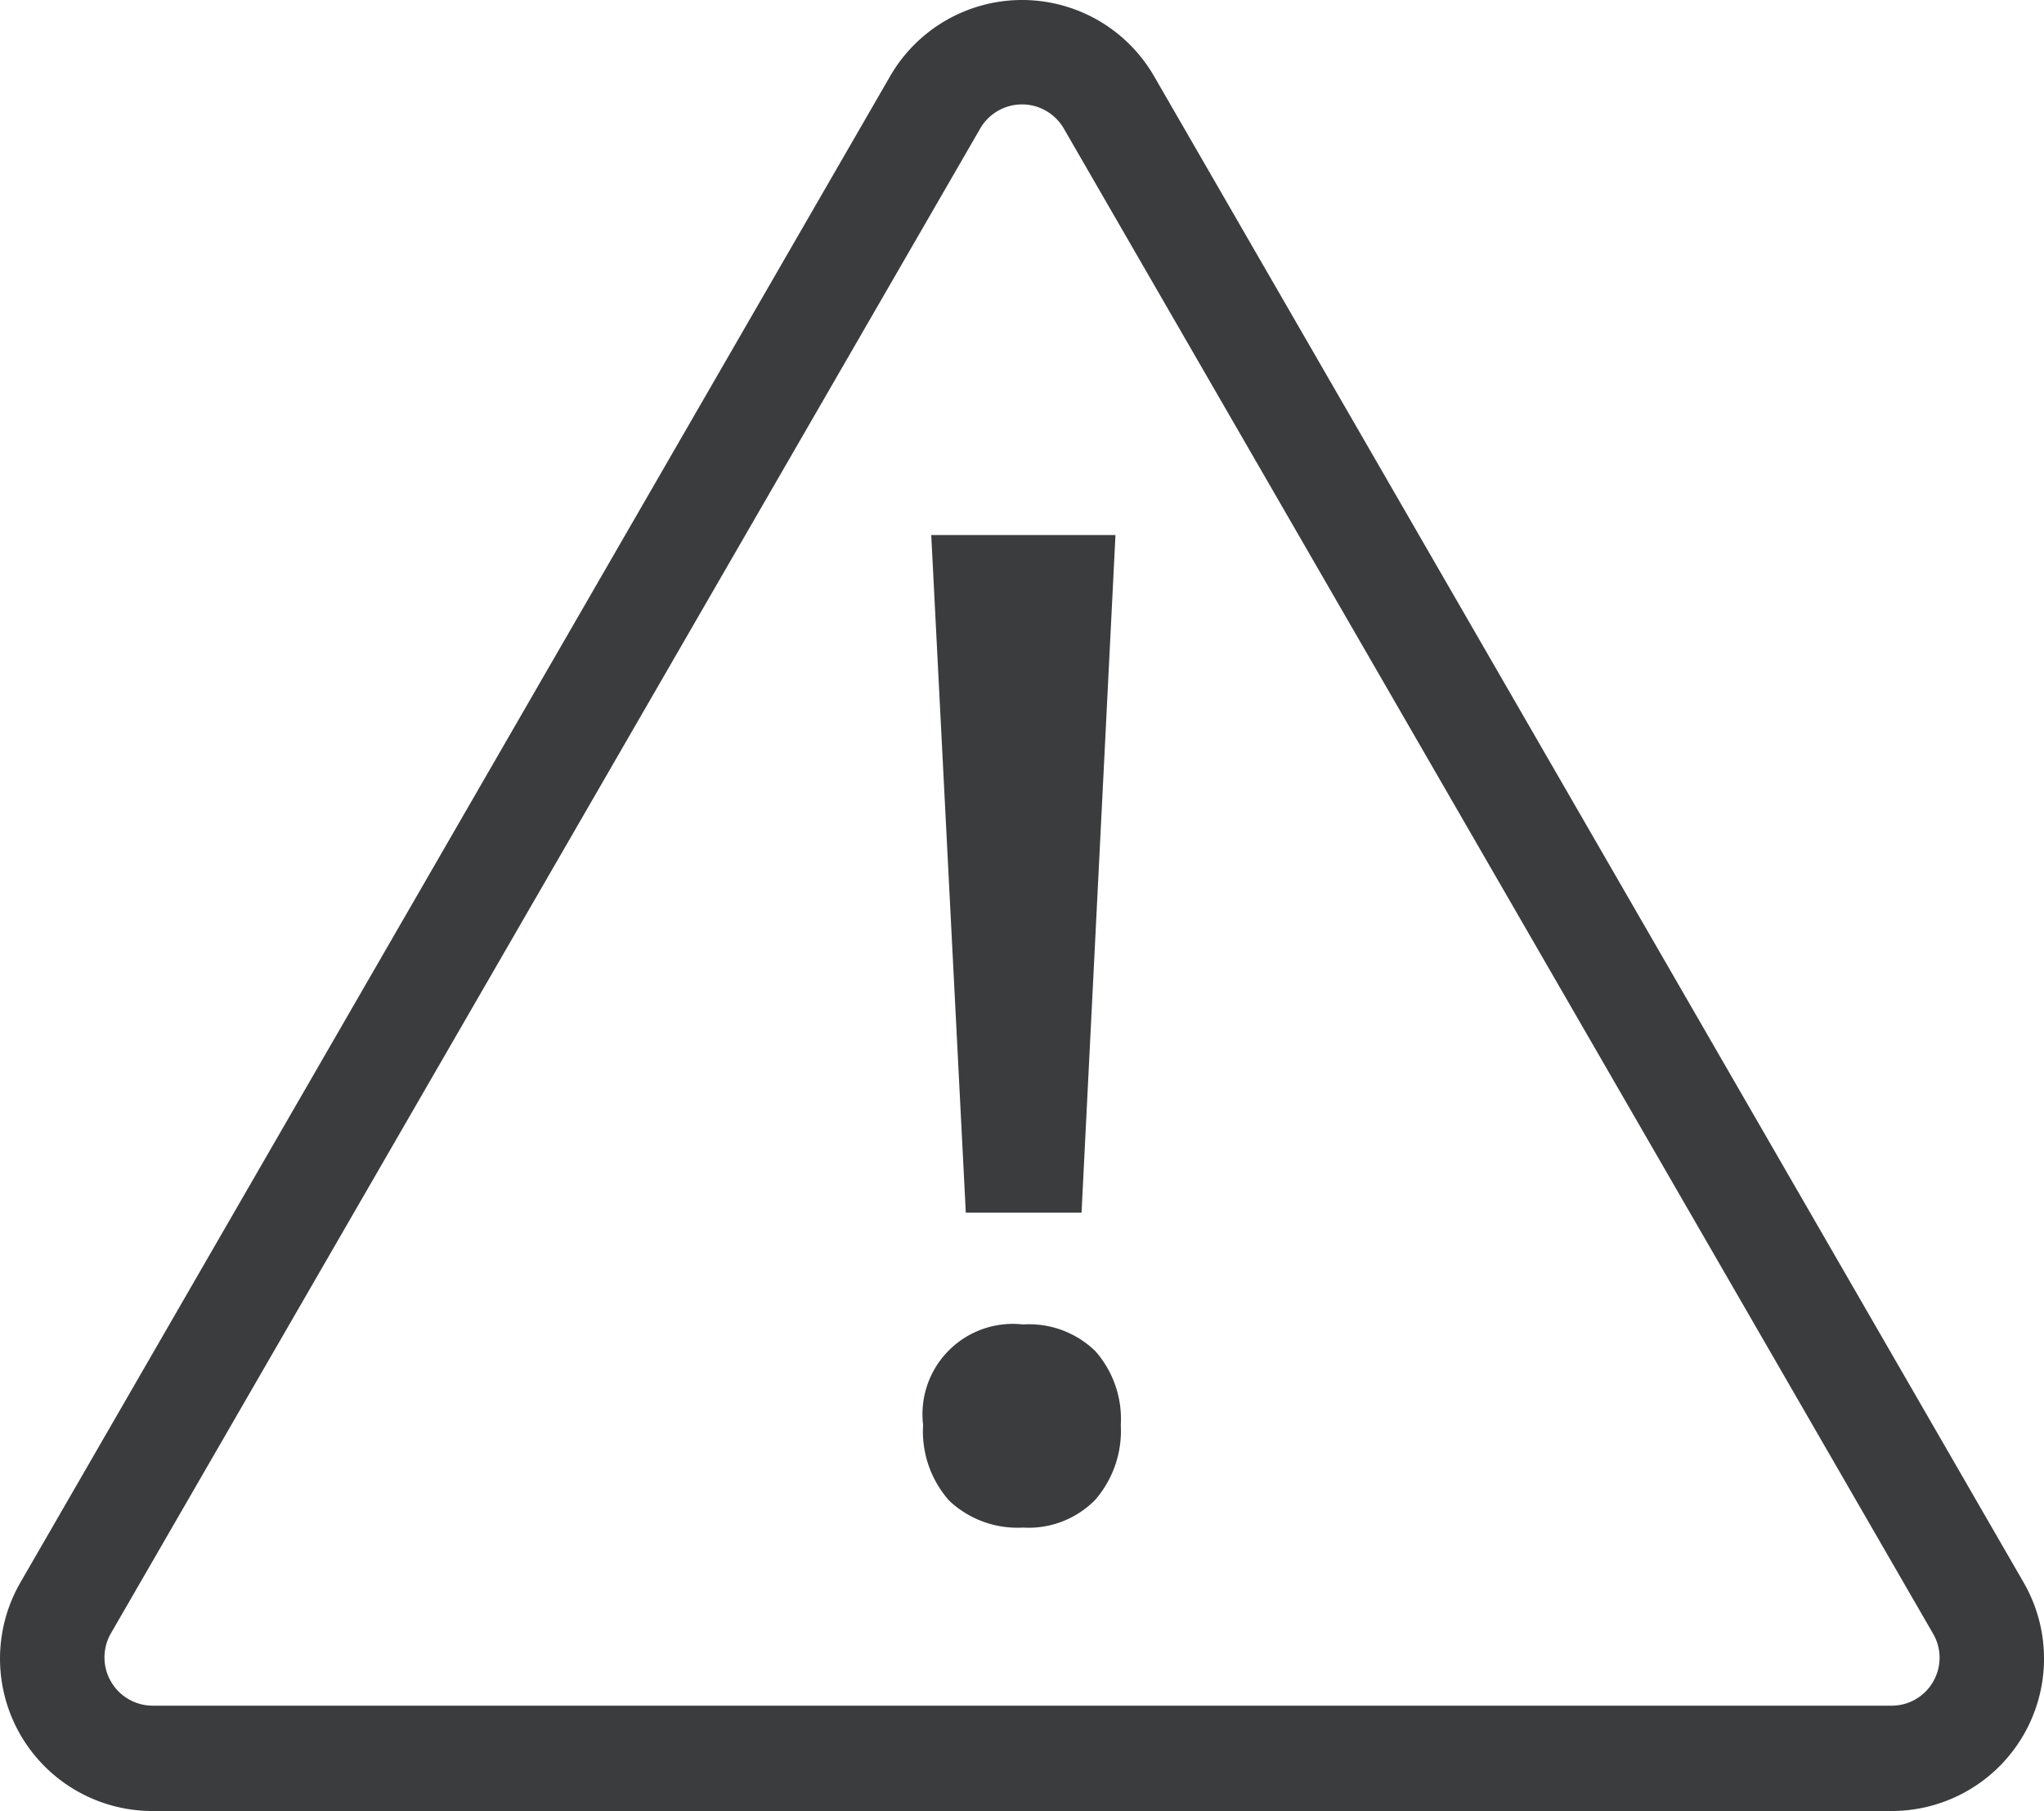 <svg id="alerte" xmlns="http://www.w3.org/2000/svg" width="61.089" height="54.125" viewBox="0 0 61.089 54.125">
  <path id="Tracé_43310" data-name="Tracé 43310" d="M61.38,53.51,35.4,8.507a4.554,4.554,0,0,0-7.889,0l-25.983,45A4.554,4.554,0,0,0,5.47,60.354H57.435A4.554,4.554,0,0,0,61.38,53.51Zm-2.694,2.974a1.425,1.425,0,0,1-1.244.722H5.47A1.443,1.443,0,0,1,4.225,55.04L30.208,10.062a1.443,1.443,0,0,1,2.489,0l25.989,45A1.425,1.425,0,0,1,58.686,56.484Z" transform="translate(-0.908 -6.229)" fill="#3a3c3d"/>
  <path id="Tracé_43311" data-name="Tracé 43311" d="M50.132,52.182,51.146,31.93H45.64l1.033,20.252Z" transform="translate(-17.808 -15.939)" fill="#3a3c3d"/>
  <path id="Tracé_43312" data-name="Tracé 43312" d="M48.225,69.839a2.7,2.7,0,0,0-2.987,3.005,3.111,3.111,0,0,0,.784,2.265,2.968,2.968,0,0,0,2.2.8,2.787,2.787,0,0,0,2.159-.828,3.148,3.148,0,0,0,.765-2.234,3.067,3.067,0,0,0-.759-2.209A2.831,2.831,0,0,0,48.225,69.839Z" transform="translate(-17.649 -30.255)" fill="#3a3c3d"/>
</svg>
